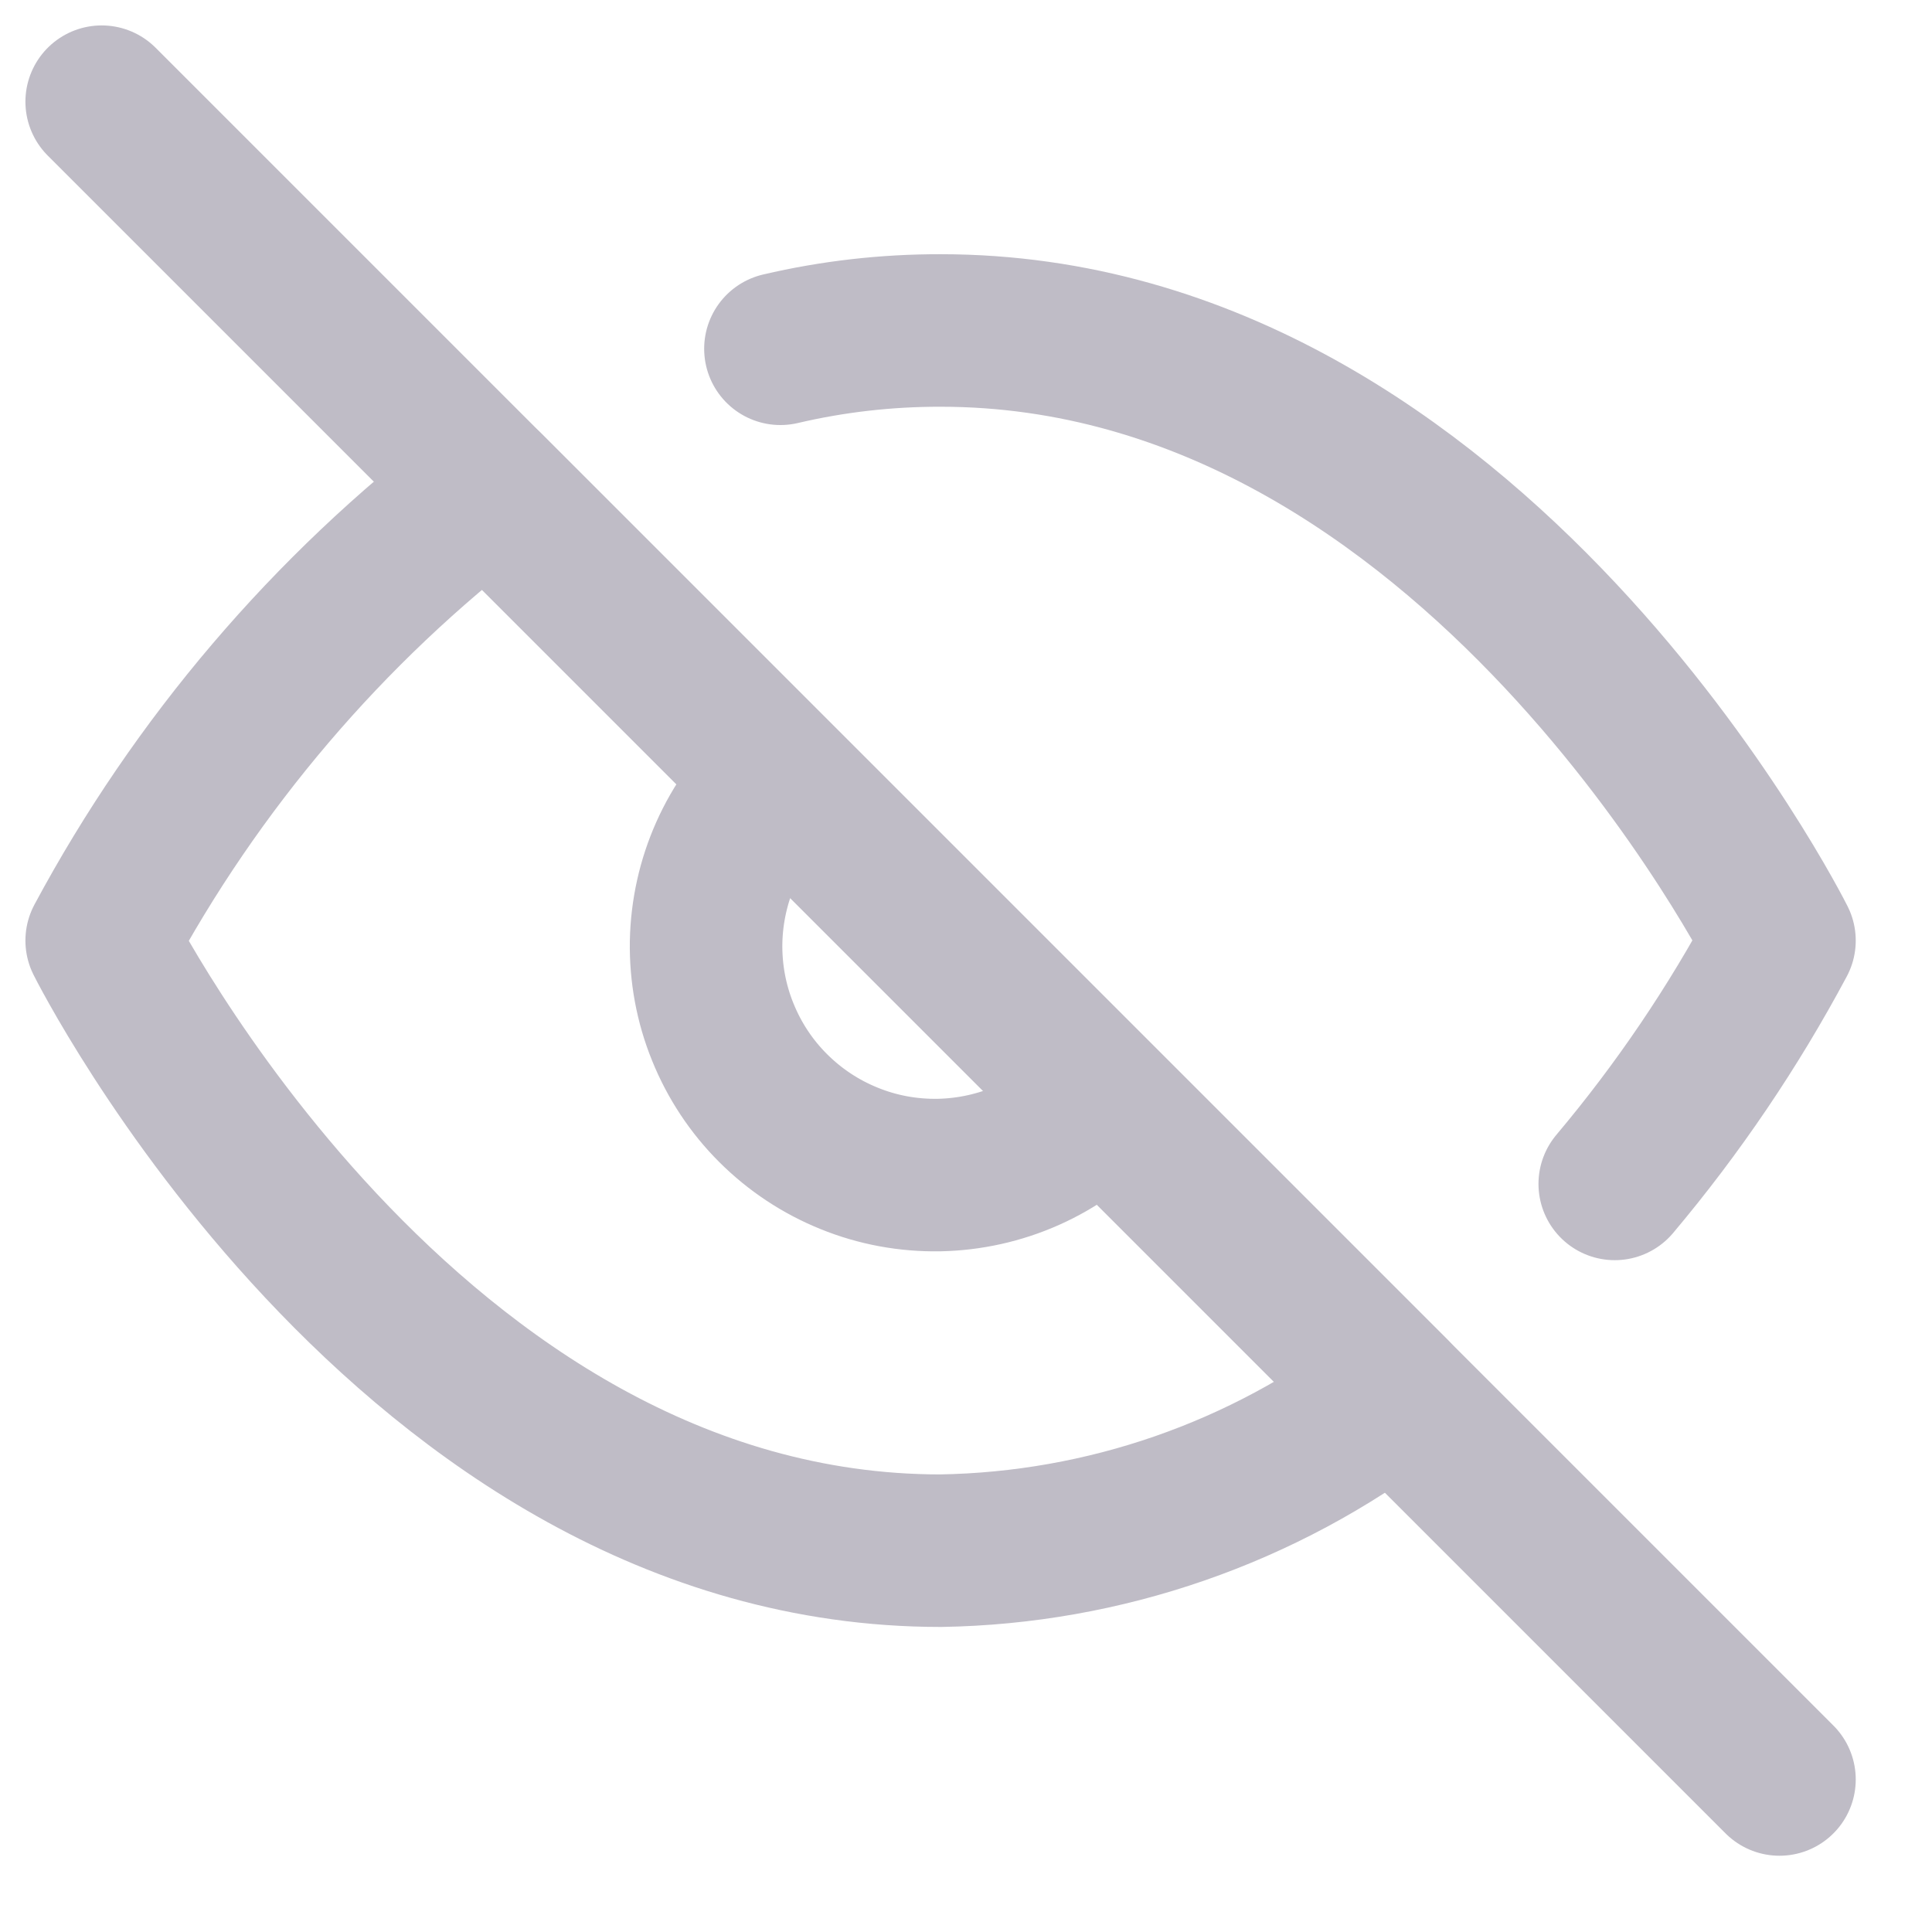 <svg width="19" height="19" viewBox="0 0 19 19" fill="none" xmlns="http://www.w3.org/2000/svg">
<path d="M7.675 3.43C8.191 3.309 8.72 3.249 9.25 3.25C14.5 3.25 17.5 9.25 17.5 9.25C17.045 10.102 16.502 10.904 15.88 11.643M10.84 10.84C10.634 11.061 10.386 11.238 10.11 11.361C9.834 11.484 9.536 11.55 9.234 11.556C8.931 11.561 8.631 11.506 8.351 11.392C8.071 11.279 7.817 11.111 7.603 10.897C7.389 10.684 7.221 10.429 7.108 10.149C6.994 9.869 6.939 9.569 6.944 9.266C6.95 8.964 7.016 8.666 7.139 8.39C7.262 8.114 7.439 7.866 7.66 7.66M13.705 13.705C12.423 14.682 10.862 15.224 9.25 15.25C4 15.25 1 9.25 1 9.25C1.933 7.511 3.227 5.992 4.795 4.795L13.705 13.705Z" stroke="#BFBCC6" stroke-width="1.5" stroke-linecap="round" stroke-linejoin="round"/>
<path d="M1 1L17.5 17.5" stroke="#BFBCC6" stroke-width="1.5" stroke-linecap="round" stroke-linejoin="round"/>
</svg>
